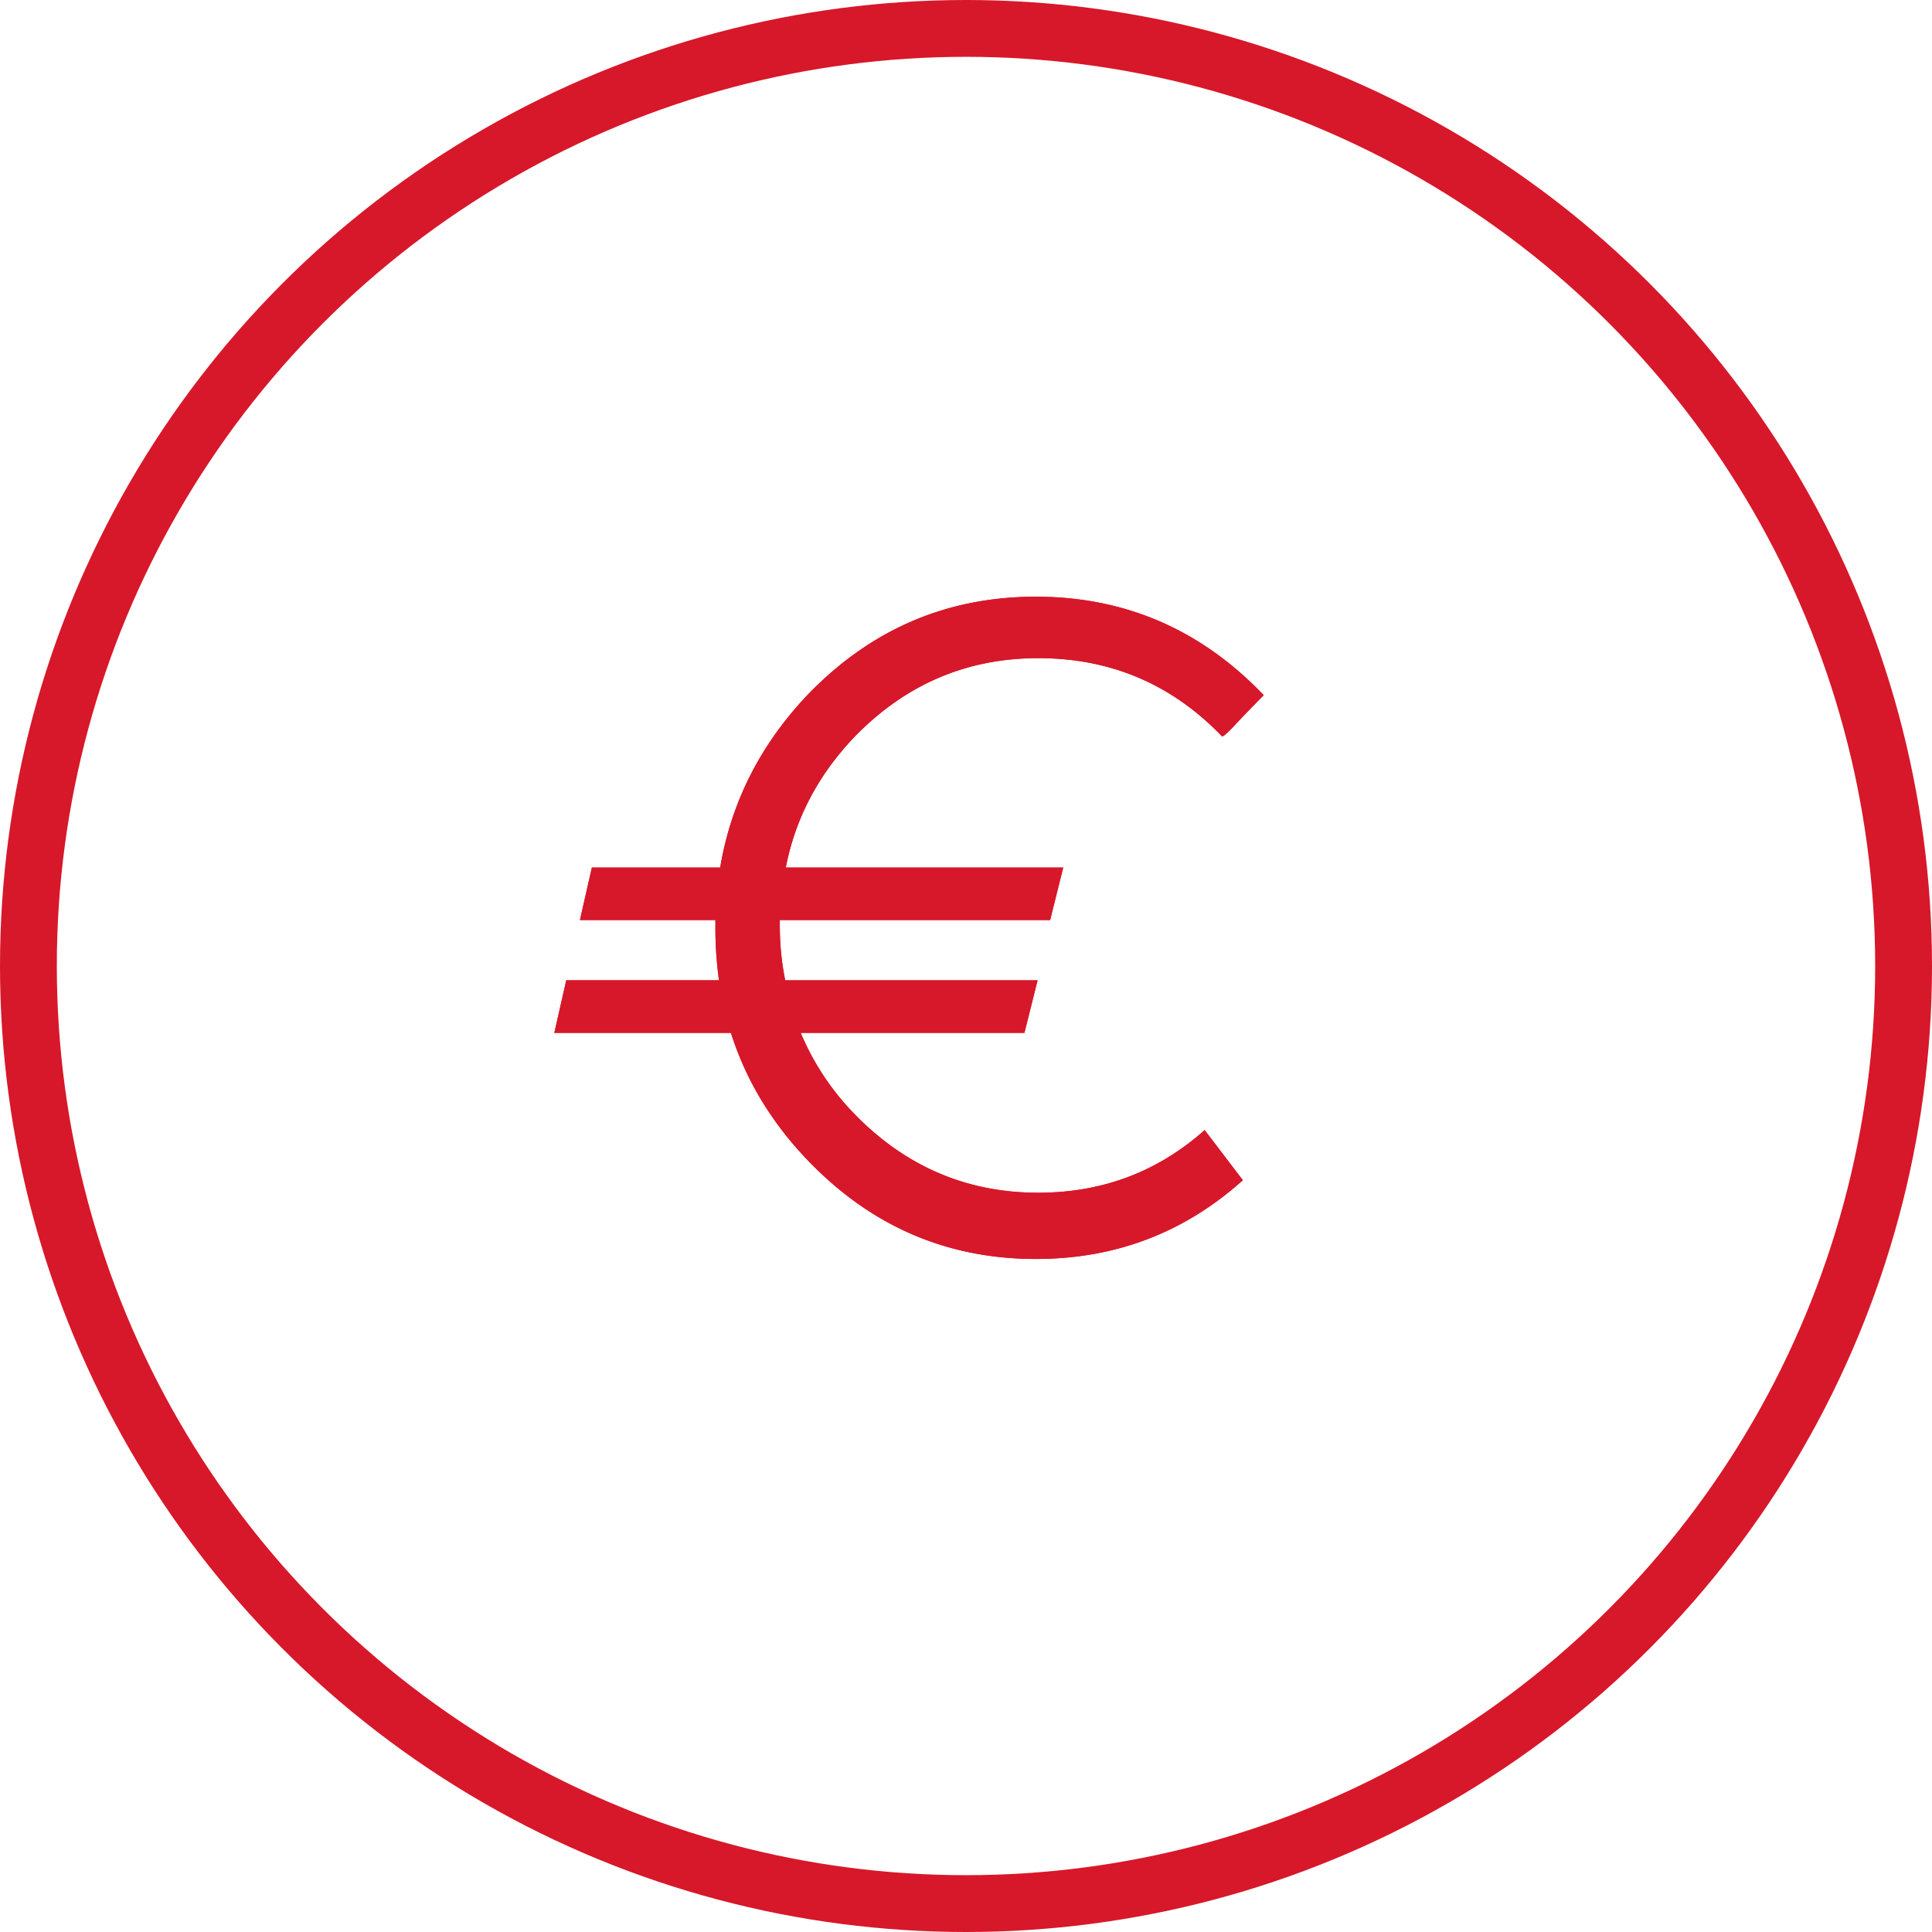 <svg width="68" height="68" fill="none" xmlns="http://www.w3.org/2000/svg"><path d="M25.726 36.353c.532 1.68 1.449 3.19 2.752 4.535 2.211 2.282 4.87 3.424 7.98 3.424 2.799 0 5.228-.924 7.286-2.773L42.4 39.775c-1.652 1.47-3.604 2.205-5.858 2.205-2.507 0-4.657-.917-6.448-2.751a9.15 9.15 0 0 1-1.912-2.876h-2.456zm1.912-1.85H19.93l-.42 1.85h16.547l.463-1.85h-8.883zm-2.458-2.12v.274c0 .63.042 1.245.126 1.847h2.331a9.59 9.59 0 0 1-.19-1.931v-.19H25.18zm11.781 0l.461-1.848h-16.59l-.42 1.848h16.55zm-6.868-6.468c1.792-1.834 3.941-2.75 6.448-2.75 2.548 0 4.704.916 6.467 2.75.028.028.176-.098.442-.377.098-.113.44-.47 1.028-1.071a1.85 1.85 0 0 0-.062-.064c-2.198-2.268-4.851-3.401-7.959-3.401-3.109 0-5.768 1.133-7.98 3.4-1.695 1.766-2.738 3.809-3.13 6.134h2.31c.336-1.736 1.148-3.277 2.436-4.62z" fill="#D7182A"/><path d="M27.657 30.535c.337-1.736 1.149-3.276 2.437-4.62 1.791-1.834 3.94-2.751 6.447-2.751 2.548 0 4.704.917 6.468 2.75.027.029.175-.098.44-.376.1-.114.442-.47 1.03-1.072a1.896 1.896 0 0 0-.063-.064c-2.198-2.267-4.851-3.4-7.958-3.4-3.11 0-5.769 1.133-7.98 3.4-1.695 1.766-2.739 3.808-3.13 6.133h12.074l-.46 1.847h-9.515v.19c0 .672.064 1.316.19 1.932h8.883l-.463 1.849h-7.875a9.15 9.15 0 0 0 1.912 2.876c1.791 1.834 3.94 2.751 6.447 2.751 2.255 0 4.207-.735 5.859-2.205l1.344 1.764c-2.058 1.849-4.488 2.772-7.286 2.772-3.11 0-5.769-1.142-7.98-3.423-1.303-1.344-2.22-2.855-2.752-4.535H19.51l.42-1.85h5.376a13.397 13.397 0 0 1-.126-1.847v-.273h-4.768l.42-1.848h6.825zm.525 5.818h-2.456 2.456z" fill="#D7182A"/><circle cx="34" cy="34" r="33" stroke="#D7182A" stroke-width="2"/></svg>